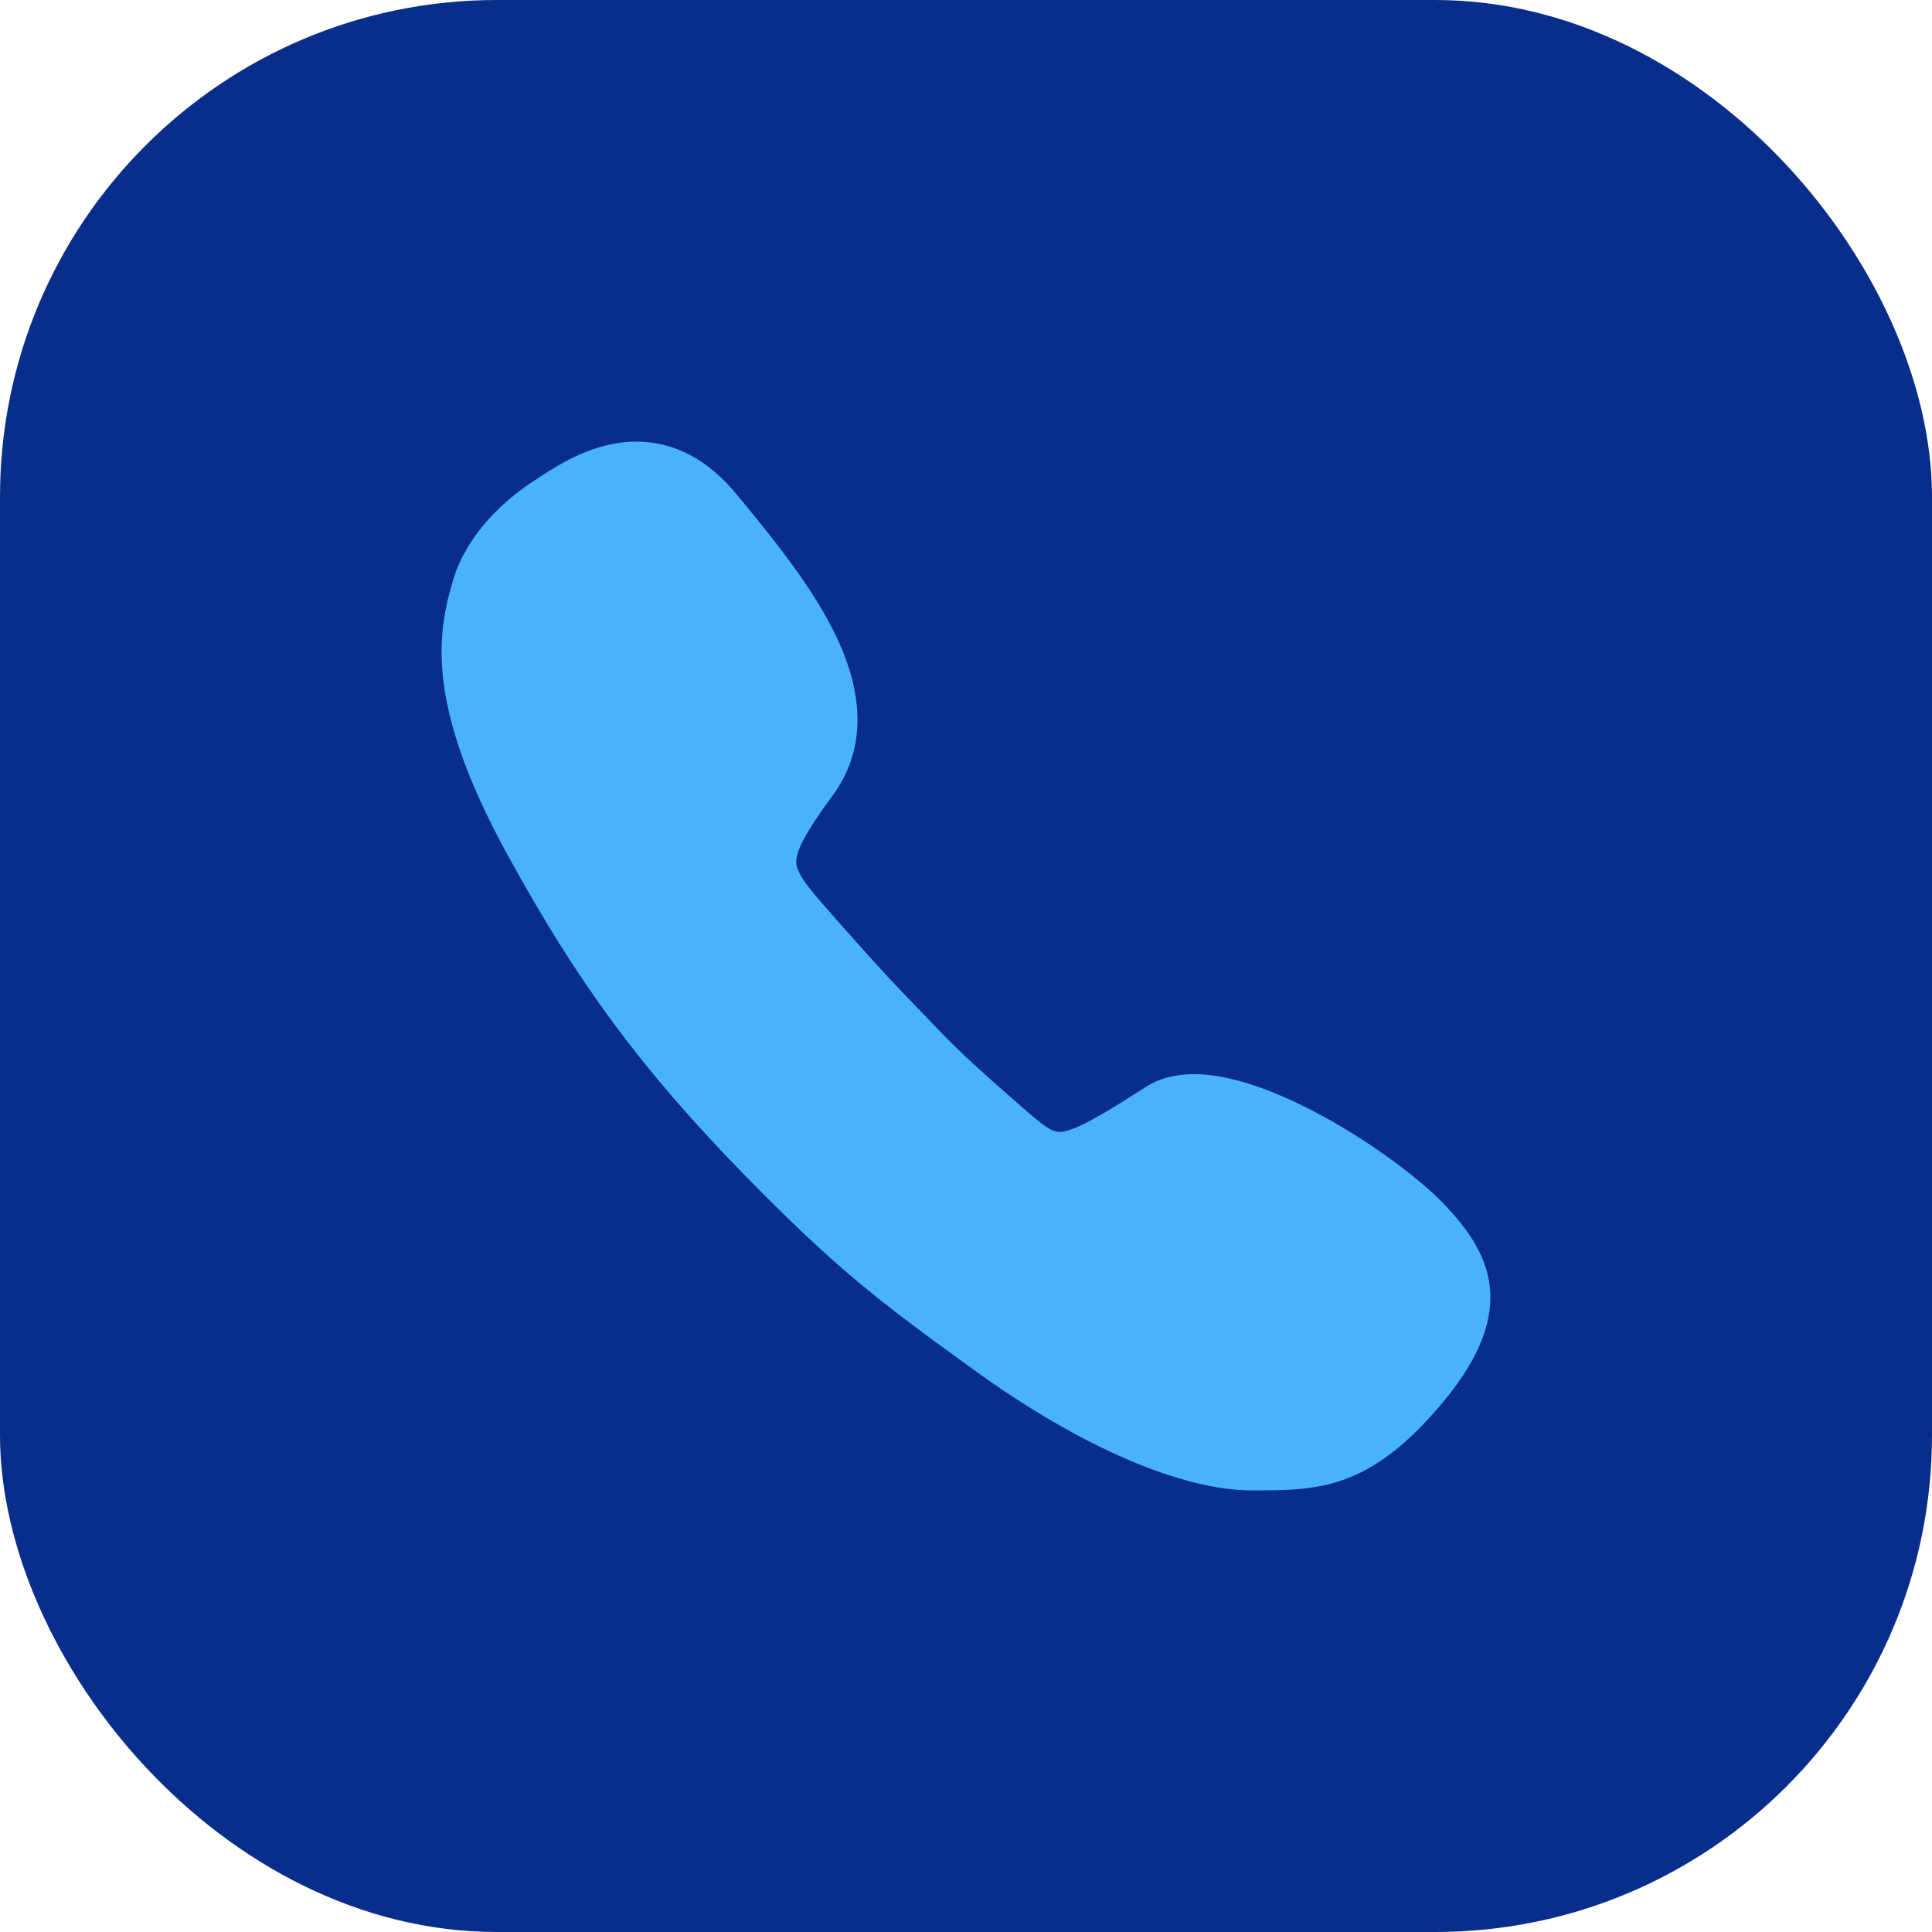 <svg width="35" height="35" viewBox="0 0 35 35" fill="none" xmlns="http://www.w3.org/2000/svg">
<rect width="35" height="35" rx="9" fill="#082D8B"/>
<path d="M26.133 21.786C25.345 20.976 23.105 19.459 21.637 19.459C21.297 19.459 21 19.535 20.757 19.692C20.039 20.15 19.467 20.506 19.192 20.506C19.041 20.506 18.879 20.372 18.523 20.064L18.463 20.01C17.476 19.152 17.265 18.93 16.882 18.531L16.785 18.428C16.715 18.358 16.655 18.294 16.596 18.234C16.261 17.889 16.018 17.64 15.16 16.669L15.123 16.626C14.712 16.161 14.443 15.859 14.426 15.638C14.41 15.422 14.599 15.071 15.079 14.418C15.662 13.63 15.684 12.658 15.15 11.53C14.723 10.639 14.027 9.787 13.412 9.036L13.358 8.972C12.829 8.324 12.214 8 11.528 8C10.767 8 10.136 8.41 9.801 8.626C9.774 8.642 9.747 8.664 9.72 8.68C8.97 9.155 8.425 9.808 8.22 10.472C7.912 11.471 7.707 12.766 9.18 15.46C10.454 17.791 11.609 19.357 13.444 21.241C15.171 23.011 15.938 23.583 17.654 24.825C19.564 26.206 21.399 27 22.684 27C23.877 27 24.816 27 26.154 25.386C27.557 23.691 26.974 22.655 26.133 21.786Z" fill="#49B2FD"/>
</svg>
